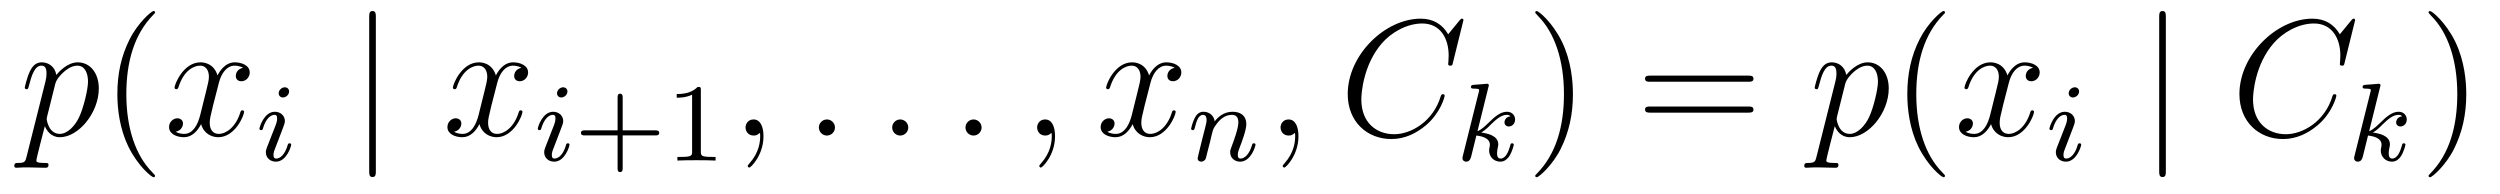 <?xml version='1.0' encoding='UTF-8'?>
<!-- This file was generated by dvisvgm 2.8.1 -->
<svg version='1.1' xmlns='http://www.w3.org/2000/svg' xmlns:xlink='http://www.w3.org/1999/xlink' width='180pt' height='14pt' viewBox='0 -14 180 14'>
<g id='page1'>
<g transform='matrix(1 0 0 -1 -127 650)'>
<path d='M128.914 652.722C128.83 652.363 128.783 652.267 128.292 652.267C128.149 652.267 128.029 652.267 128.029 652.04C128.029 652.017 128.041 651.921 128.173 651.921C128.328 651.921 128.496 651.945 128.651 651.945H129.165C129.416 651.945 130.026 651.921 130.277 651.921C130.348 651.921 130.492 651.921 130.492 652.136C130.492 652.267 130.408 652.267 130.205 652.267C129.655 652.267 129.619 652.351 129.619 652.447C129.619 652.59 130.157 654.647 130.229 654.921C130.36 654.587 130.683 654.12 131.305 654.12C132.656 654.12 134.114 655.878 134.114 657.635C134.114 658.735 133.493 659.512 132.596 659.512C131.831 659.512 131.185 658.771 131.054 658.603C130.958 659.201 130.492 659.512 130.014 659.512C129.667 659.512 129.392 659.344 129.165 658.89C128.95 658.46 128.783 657.731 128.783 657.683C128.783 657.635 128.83 657.575 128.914 657.575C129.01 657.575 129.022 657.587 129.093 657.862C129.273 658.567 129.5 659.273 129.978 659.273C130.253 659.273 130.348 659.081 130.348 658.723C130.348 658.436 130.313 658.316 130.265 658.101L128.914 652.722ZM130.982 657.97C131.066 658.304 131.401 658.651 131.592 658.818C131.723 658.938 132.118 659.273 132.572 659.273C133.098 659.273 133.337 658.747 133.337 658.125C133.337 657.551 133.002 656.2 132.703 655.579C132.405 654.933 131.855 654.36 131.305 654.36C130.492 654.36 130.36 655.387 130.36 655.435C130.36 655.471 130.384 655.567 130.396 655.627L130.982 657.97Z'/>
<path d='M138.164 651.335C138.164 651.371 138.164 651.395 137.961 651.598C136.765 652.806 136.096 654.778 136.096 657.217C136.096 659.536 136.658 661.532 138.045 662.943C138.164 663.05 138.164 663.074 138.164 663.11C138.164 663.182 138.104 663.206 138.056 663.206C137.901 663.206 136.921 662.345 136.335 661.173C135.726 659.966 135.45 658.687 135.45 657.217C135.45 656.152 135.618 654.73 136.239 653.451C136.944 652.017 137.925 651.239 138.056 651.239C138.104 651.239 138.164 651.263 138.164 651.335Z'/>
<path d='M144.504 659.117C144.121 659.046 143.978 658.759 143.978 658.532C143.978 658.245 144.205 658.149 144.372 658.149C144.731 658.149 144.982 658.46 144.982 658.782C144.982 659.285 144.408 659.512 143.906 659.512C143.177 659.512 142.77 658.794 142.663 658.567C142.388 659.464 141.647 659.512 141.432 659.512C140.212 659.512 139.567 657.946 139.567 657.683C139.567 657.635 139.614 657.575 139.698 657.575C139.794 657.575 139.818 657.647 139.842 657.695C140.248 659.022 141.049 659.273 141.396 659.273C141.934 659.273 142.041 658.771 142.041 658.484C142.041 658.221 141.969 657.946 141.826 657.372L141.42 655.734C141.24 655.017 140.894 654.36 140.26 654.36C140.2 654.36 139.902 654.36 139.65 654.515C140.081 654.599 140.176 654.957 140.176 655.101C140.176 655.34 139.997 655.483 139.77 655.483C139.483 655.483 139.172 655.232 139.172 654.85C139.172 654.348 139.734 654.12 140.248 654.12C140.822 654.12 141.228 654.575 141.479 655.065C141.671 654.36 142.268 654.12 142.711 654.12C143.93 654.12 144.575 655.687 144.575 655.949C144.575 656.009 144.528 656.057 144.456 656.057C144.348 656.057 144.336 655.997 144.301 655.902C143.978 654.85 143.284 654.36 142.747 654.36C142.328 654.36 142.101 654.67 142.101 655.16C142.101 655.423 142.149 655.615 142.34 656.404L142.758 658.029C142.938 658.747 143.344 659.273 143.894 659.273C143.918 659.273 144.253 659.273 144.504 659.117Z'/>
<path d='M147.815 657.412C147.815 657.588 147.687 657.715 147.504 657.715C147.297 657.715 147.066 657.524 147.066 657.285C147.066 657.109 147.193 656.982 147.376 656.982C147.583 656.982 147.815 657.173 147.815 657.412ZM146.651 654.488L146.221 653.388C146.181 653.269 146.141 653.173 146.141 653.037C146.141 652.647 146.444 652.36 146.866 652.36C147.639 652.36 147.966 653.476 147.966 653.579C147.966 653.659 147.902 653.683 147.847 653.683C147.751 653.683 147.735 653.627 147.711 653.547C147.528 652.91 147.201 652.583 146.882 652.583C146.787 652.583 146.691 652.623 146.691 652.838C146.691 653.03 146.747 653.173 146.85 653.42C146.93 653.635 147.01 653.85 147.098 654.066L147.344 654.711C147.416 654.894 147.512 655.141 147.512 655.277C147.512 655.675 147.193 655.954 146.787 655.954C146.014 655.954 145.679 654.838 145.679 654.735C145.679 654.663 145.735 654.631 145.798 654.631C145.902 654.631 145.91 654.679 145.934 654.759C146.157 655.516 146.524 655.731 146.763 655.731C146.874 655.731 146.954 655.691 146.954 655.468C146.954 655.388 146.946 655.277 146.866 655.038L146.651 654.488Z'/>
<path d='M154.061 662.775C154.061 662.99 154.061 663.206 153.822 663.206C153.582 663.206 153.582 662.99 153.582 662.775V651.682C153.582 651.467 153.582 651.252 153.822 651.252C154.061 651.252 154.061 651.467 154.061 651.682V662.775Z'/>
<path d='M164.546 659.117C164.163 659.046 164.02 658.759 164.02 658.532C164.02 658.245 164.247 658.149 164.414 658.149C164.773 658.149 165.024 658.46 165.024 658.782C165.024 659.285 164.45 659.512 163.948 659.512C163.219 659.512 162.812 658.794 162.705 658.567C162.43 659.464 161.688 659.512 161.473 659.512C160.254 659.512 159.608 657.946 159.608 657.683C159.608 657.635 159.656 657.575 159.74 657.575C159.836 657.575 159.86 657.647 159.883 657.695C160.29 659.022 161.091 659.273 161.438 659.273C161.976 659.273 162.083 658.771 162.083 658.484C162.083 658.221 162.011 657.946 161.868 657.372L161.462 655.734C161.282 655.017 160.936 654.36 160.302 654.36C160.242 654.36 159.943 654.36 159.692 654.515C160.122 654.599 160.218 654.957 160.218 655.101C160.218 655.34 160.039 655.483 159.812 655.483C159.525 655.483 159.214 655.232 159.214 654.85C159.214 654.348 159.776 654.12 160.29 654.12C160.864 654.12 161.27 654.575 161.521 655.065C161.712 654.36 162.31 654.12 162.753 654.12C163.972 654.12 164.617 655.687 164.617 655.949C164.617 656.009 164.569 656.057 164.498 656.057C164.39 656.057 164.378 655.997 164.343 655.902C164.02 654.85 163.326 654.36 162.788 654.36C162.37 654.36 162.143 654.67 162.143 655.16C162.143 655.423 162.191 655.615 162.382 656.404L162.8 658.029C162.98 658.747 163.386 659.273 163.936 659.273C163.96 659.273 164.295 659.273 164.546 659.117Z'/>
<path d='M167.855 657.412C167.855 657.588 167.727 657.715 167.544 657.715C167.337 657.715 167.106 657.524 167.106 657.285C167.106 657.109 167.233 656.982 167.416 656.982C167.623 656.982 167.855 657.173 167.855 657.412ZM166.691 654.488L166.261 653.388C166.221 653.269 166.181 653.173 166.181 653.037C166.181 652.647 166.484 652.36 166.906 652.36C167.679 652.36 168.006 653.476 168.006 653.579C168.006 653.659 167.942 653.683 167.887 653.683C167.791 653.683 167.775 653.627 167.751 653.547C167.568 652.91 167.241 652.583 166.922 652.583C166.827 652.583 166.731 652.623 166.731 652.838C166.731 653.03 166.787 653.173 166.89 653.42C166.97 653.635 167.05 653.85 167.138 654.066L167.384 654.711C167.456 654.894 167.552 655.141 167.552 655.277C167.552 655.675 167.233 655.954 166.827 655.954C166.054 655.954 165.719 654.838 165.719 654.735C165.719 654.663 165.775 654.631 165.838 654.631C165.942 654.631 165.95 654.679 165.974 654.759C166.197 655.516 166.564 655.731 166.803 655.731C166.914 655.731 166.994 655.691 166.994 655.468C166.994 655.388 166.986 655.277 166.906 655.038L166.691 654.488Z'/>
<path d='M171.833 654.249H174.176C174.287 654.249 174.463 654.249 174.463 654.432C174.463 654.615 174.287 654.615 174.176 654.615H171.833V656.966C171.833 657.078 171.833 657.253 171.65 657.253S171.467 657.078 171.467 656.966V654.615H169.116C169.004 654.615 168.829 654.615 168.829 654.432C168.829 654.249 169.004 654.249 169.116 654.249H171.467V651.898C171.467 651.787 171.467 651.611 171.65 651.611S171.833 651.787 171.833 651.898V654.249ZM177.461 657.516C177.461 657.731 177.445 657.739 177.23 657.739C176.903 657.42 176.481 657.229 175.724 657.229V656.966C175.939 656.966 176.369 656.966 176.831 657.181V653.093C176.831 652.798 176.808 652.703 176.05 652.703H175.772V652.44C176.098 652.464 176.784 652.464 177.142 652.464C177.501 652.464 178.194 652.464 178.521 652.44V652.703H178.242C177.485 652.703 177.461 652.798 177.461 653.093V657.516Z'/>
<path d='M181.971 654.192C181.971 654.886 181.744 655.4 181.254 655.4C180.871 655.4 180.68 655.089 180.68 654.826C180.68 654.563 180.859 654.24 181.266 654.24C181.421 654.24 181.553 654.288 181.66 654.395C181.684 654.419 181.696 654.419 181.708 654.419C181.732 654.419 181.732 654.252 181.732 654.192C181.732 653.798 181.66 653.021 180.967 652.244C180.835 652.1 180.835 652.076 180.835 652.053C180.835 651.993 180.895 651.933 180.955 651.933C181.051 651.933 181.971 652.818 181.971 654.192Z'/>
<path d='M187.118 654.814C187.118 655.16 186.831 655.4 186.544 655.4C186.197 655.4 185.958 655.113 185.958 654.826C185.958 654.479 186.245 654.24 186.532 654.24C186.879 654.24 187.118 654.527 187.118 654.814Z'/>
<path d='M192.396 654.814C192.396 655.16 192.109 655.4 191.822 655.4C191.476 655.4 191.237 655.113 191.237 654.826C191.237 654.479 191.523 654.24 191.81 654.24C192.157 654.24 192.396 654.527 192.396 654.814Z'/>
<path d='M197.675 654.814C197.675 655.16 197.387 655.4 197.1 655.4C196.754 655.4 196.514 655.113 196.514 654.826C196.514 654.479 196.801 654.24 197.088 654.24C197.435 654.24 197.675 654.527 197.675 654.814Z'/>
<path d='M202.964 654.192C202.964 654.886 202.738 655.4 202.247 655.4C201.864 655.4 201.673 655.089 201.673 654.826C201.673 654.563 201.852 654.24 202.259 654.24C202.415 654.24 202.546 654.288 202.654 654.395C202.678 654.419 202.69 654.419 202.702 654.419C202.726 654.419 202.726 654.252 202.726 654.192C202.726 653.798 202.654 653.021 201.96 652.244C201.828 652.1 201.828 652.076 201.828 652.053C201.828 651.993 201.888 651.933 201.948 651.933C202.044 651.933 202.964 652.818 202.964 654.192Z'/>
<path d='M211.578 659.117C211.195 659.046 211.051 658.759 211.051 658.532C211.051 658.245 211.279 658.149 211.446 658.149C211.805 658.149 212.056 658.46 212.056 658.782C212.056 659.285 211.482 659.512 210.98 659.512C210.251 659.512 209.844 658.794 209.737 658.567C209.461 659.464 208.721 659.512 208.506 659.512C207.286 659.512 206.64 657.946 206.64 657.683C206.64 657.635 206.688 657.575 206.772 657.575C206.868 657.575 206.892 657.647 206.916 657.695C207.322 659.022 208.123 659.273 208.47 659.273C209.008 659.273 209.116 658.771 209.116 658.484C209.116 658.221 209.044 657.946 208.9 657.372L208.494 655.734C208.314 655.017 207.967 654.36 207.334 654.36C207.275 654.36 206.976 654.36 206.724 654.515C207.155 654.599 207.25 654.957 207.25 655.101C207.25 655.34 207.071 655.483 206.844 655.483C206.557 655.483 206.246 655.232 206.246 654.85C206.246 654.348 206.808 654.12 207.322 654.12C207.895 654.12 208.302 654.575 208.553 655.065C208.745 654.36 209.342 654.12 209.784 654.12C211.004 654.12 211.649 655.687 211.649 655.949C211.649 656.009 211.602 656.057 211.53 656.057C211.422 656.057 211.41 655.997 211.374 655.902C211.051 654.85 210.359 654.36 209.82 654.36C209.402 654.36 209.174 654.67 209.174 655.16C209.174 655.423 209.222 655.615 209.414 656.404L209.832 658.029C210.012 658.747 210.418 659.273 210.968 659.273C210.992 659.273 211.327 659.273 211.578 659.117Z'/>
<path d='M214.114 653.747C214.138 653.866 214.217 654.169 214.241 654.289C214.352 654.719 214.352 654.727 214.536 654.99C214.799 655.38 215.173 655.731 215.707 655.731C215.994 655.731 216.162 655.564 216.162 655.189C216.162 654.751 215.827 653.842 215.676 653.452C215.572 653.189 215.572 653.141 215.572 653.037C215.572 652.583 215.946 652.36 216.289 652.36C217.07 652.36 217.397 653.476 217.397 653.579C217.397 653.659 217.333 653.683 217.277 653.683C217.182 653.683 217.165 653.627 217.141 653.547C216.95 652.894 216.616 652.583 216.313 652.583C216.185 652.583 216.121 652.663 216.121 652.846C216.121 653.03 216.185 653.205 216.265 653.404C216.385 653.707 216.736 654.623 216.736 655.07C216.736 655.667 216.32 655.954 215.747 655.954C215.102 655.954 214.687 655.564 214.457 655.261C214.4 655.699 214.05 655.954 213.643 655.954C213.356 655.954 213.157 655.771 213.03 655.524C212.839 655.149 212.759 654.751 212.759 654.735C212.759 654.663 212.815 654.631 212.879 654.631C212.982 654.631 212.99 654.663 213.046 654.87C213.142 655.261 213.286 655.731 213.619 655.731C213.827 655.731 213.875 655.532 213.875 655.357C213.875 655.213 213.835 655.062 213.77 654.799C213.755 654.735 213.636 654.265 213.604 654.153L213.308 652.958C213.277 652.838 213.229 652.639 213.229 652.607C213.229 652.424 213.38 652.36 213.484 652.36C213.628 652.36 213.748 652.456 213.803 652.552C213.827 652.599 213.89 652.87 213.93 653.037L214.114 653.747Z'/>
<path d='M220.49 654.192C220.49 654.886 220.264 655.4 219.774 655.4C219.391 655.4 219.2 655.089 219.2 654.826C219.2 654.563 219.379 654.24 219.786 654.24C219.941 654.24 220.073 654.288 220.181 654.395C220.204 654.419 220.217 654.419 220.228 654.419C220.252 654.419 220.252 654.252 220.252 654.192C220.252 653.798 220.181 653.021 219.487 652.244C219.355 652.1 219.355 652.076 219.355 652.053C219.355 651.993 219.415 651.933 219.475 651.933C219.571 651.933 220.49 652.818 220.49 654.192Z'/>
<path d='M232.368 662.548C232.368 662.656 232.284 662.656 232.26 662.656S232.188 662.656 232.093 662.536L231.269 661.532C230.85 662.249 230.192 662.656 229.296 662.656C226.714 662.656 224.036 660.038 224.036 657.228C224.036 655.232 225.434 653.989 227.18 653.989C228.136 653.989 228.973 654.395 229.667 654.981C230.706 655.854 231.017 657.013 231.017 657.109C231.017 657.217 230.922 657.217 230.886 657.217C230.778 657.217 230.766 657.145 230.742 657.097C230.192 655.232 228.578 654.336 227.383 654.336C226.116 654.336 225.016 655.148 225.016 656.846C225.016 657.228 225.136 659.308 226.487 660.874C227.144 661.64 228.268 662.309 229.403 662.309C230.718 662.309 231.304 661.221 231.304 660.002C231.304 659.691 231.269 659.428 231.269 659.38C231.269 659.273 231.388 659.273 231.424 659.273C231.556 659.273 231.568 659.285 231.614 659.5L232.368 662.548Z'/>
<path d='M234.167 657.731C234.175 657.747 234.199 657.851 234.199 657.858C234.199 657.898 234.167 657.97 234.071 657.97C234.04 657.97 233.792 657.946 233.609 657.93L233.162 657.898C232.987 657.882 232.908 657.874 232.908 657.731C232.908 657.619 233.02 657.619 233.116 657.619C233.497 657.619 233.497 657.572 233.497 657.5C233.497 657.476 233.497 657.46 233.458 657.317L232.326 652.782C232.294 652.663 232.294 652.615 232.294 652.607C232.294 652.472 232.405 652.36 232.558 652.36C232.828 652.36 232.892 652.615 232.924 652.727C233.004 653.062 233.21 653.906 233.298 654.241C233.736 654.193 234.27 654.042 234.27 653.587C234.27 653.547 234.27 653.508 234.254 653.428C234.23 653.324 234.215 653.213 234.215 653.173C234.215 652.703 234.565 652.36 235.027 652.36C235.362 652.36 235.57 652.607 235.673 652.759C235.864 653.053 235.992 653.532 235.992 653.579C235.992 653.659 235.928 653.683 235.872 653.683C235.776 653.683 235.76 653.635 235.728 653.492C235.625 653.117 235.418 652.583 235.044 652.583C234.836 652.583 234.788 652.759 234.788 652.974C234.788 653.077 234.797 653.173 234.836 653.356C234.844 653.388 234.876 653.516 234.876 653.603C234.876 654.257 234.055 654.4 233.648 654.456C233.944 654.631 234.215 654.902 234.311 655.006C234.749 655.436 235.106 655.731 235.489 655.731C235.594 655.731 235.688 655.707 235.752 655.627C235.322 655.572 235.322 655.197 235.322 655.189C235.322 655.014 235.458 654.894 235.633 654.894C235.848 654.894 236.087 655.07 236.087 655.396C236.087 655.667 235.896 655.954 235.498 655.954C235.036 655.954 234.62 655.603 234.167 655.149C233.705 654.695 233.506 654.607 233.378 654.552L234.167 657.731Z'/>
<path d='M240.251 657.217C240.251 658.125 240.132 659.607 239.462 660.994C238.757 662.428 237.776 663.206 237.646 663.206C237.598 663.206 237.538 663.182 237.538 663.11C237.538 663.074 237.538 663.05 237.74 662.847C238.937 661.64 239.605 659.667 239.605 657.228C239.605 654.909 239.044 652.913 237.656 651.502C237.538 651.395 237.538 651.371 237.538 651.335C237.538 651.263 237.598 651.239 237.646 651.239C237.8 651.239 238.781 652.1 239.366 653.272C239.976 654.491 240.251 655.782 240.251 657.217Z'/>
<path d='M252.868 658.113C253.034 658.113 253.25 658.113 253.25 658.328C253.25 658.555 253.048 658.555 252.868 658.555H245.827C245.659 658.555 245.444 658.555 245.444 658.34C245.444 658.113 245.647 658.113 245.827 658.113H252.868ZM252.868 655.89C253.034 655.89 253.25 655.89 253.25 656.105C253.25 656.332 253.048 656.332 252.868 656.332H245.827C245.659 656.332 245.444 656.332 245.444 656.117C245.444 655.89 245.647 655.89 245.827 655.89H252.868Z'/>
<path d='M257.79 652.722C257.706 652.363 257.658 652.267 257.168 652.267C257.024 652.267 256.906 652.267 256.906 652.04C256.906 652.017 256.918 651.921 257.048 651.921C257.204 651.921 257.371 651.945 257.527 651.945H258.041C258.292 651.945 258.901 651.921 259.153 651.921C259.224 651.921 259.368 651.921 259.368 652.136C259.368 652.267 259.284 652.267 259.081 652.267C258.532 652.267 258.496 652.351 258.496 652.447C258.496 652.59 259.033 654.647 259.105 654.921C259.236 654.587 259.559 654.12 260.18 654.12C261.532 654.12 262.99 655.878 262.99 657.635C262.99 658.735 262.368 659.512 261.472 659.512C260.707 659.512 260.062 658.771 259.93 658.603C259.834 659.201 259.368 659.512 258.889 659.512C258.542 659.512 258.268 659.344 258.041 658.89C257.826 658.46 257.658 657.731 257.658 657.683C257.658 657.635 257.706 657.575 257.79 657.575C257.886 657.575 257.897 657.587 257.969 657.862C258.149 658.567 258.376 659.273 258.853 659.273C259.128 659.273 259.224 659.081 259.224 658.723C259.224 658.436 259.188 658.316 259.14 658.101L257.79 652.722ZM259.858 657.97C259.942 658.304 260.276 658.651 260.467 658.818C260.599 658.938 260.994 659.273 261.448 659.273C261.973 659.273 262.213 658.747 262.213 658.125C262.213 657.551 261.878 656.2 261.58 655.579C261.281 654.933 260.73 654.36 260.18 654.36C259.368 654.36 259.236 655.387 259.236 655.435C259.236 655.471 259.26 655.567 259.272 655.627L259.858 657.97Z'/>
<path d='M267.04 651.335C267.04 651.371 267.04 651.395 266.837 651.598C265.642 652.806 264.972 654.778 264.972 657.217C264.972 659.536 265.534 661.532 266.921 662.943C267.04 663.05 267.04 663.074 267.04 663.11C267.04 663.182 266.98 663.206 266.932 663.206C266.777 663.206 265.796 662.345 265.211 661.173C264.601 659.966 264.326 658.687 264.326 657.217C264.326 656.152 264.493 654.73 265.115 653.451C265.82 652.017 266.801 651.239 266.932 651.239C266.98 651.239 267.04 651.263 267.04 651.335Z'/>
<path d='M273.379 659.117C272.998 659.046 272.854 658.759 272.854 658.532C272.854 658.245 273.08 658.149 273.248 658.149C273.607 658.149 273.858 658.46 273.858 658.782C273.858 659.285 273.284 659.512 272.782 659.512C272.053 659.512 271.646 658.794 271.538 658.567C271.264 659.464 270.522 659.512 270.307 659.512C269.088 659.512 268.442 657.946 268.442 657.683C268.442 657.635 268.49 657.575 268.574 657.575C268.669 657.575 268.693 657.647 268.717 657.695C269.124 659.022 269.924 659.273 270.271 659.273C270.81 659.273 270.917 658.771 270.917 658.484C270.917 658.221 270.845 657.946 270.702 657.372L270.295 655.734C270.116 655.017 269.77 654.36 269.136 654.36C269.076 654.36 268.777 654.36 268.526 654.515C268.956 654.599 269.052 654.957 269.052 655.101C269.052 655.34 268.873 655.483 268.645 655.483C268.358 655.483 268.048 655.232 268.048 654.85C268.048 654.348 268.61 654.12 269.124 654.12C269.698 654.12 270.104 654.575 270.355 655.065C270.546 654.36 271.145 654.12 271.586 654.12C272.806 654.12 273.451 655.687 273.451 655.949C273.451 656.009 273.403 656.057 273.331 656.057C273.224 656.057 273.212 655.997 273.176 655.902C272.854 654.85 272.16 654.36 271.622 654.36C271.204 654.36 270.977 654.67 270.977 655.16C270.977 655.423 271.025 655.615 271.216 656.404L271.634 658.029C271.813 658.747 272.22 659.273 272.77 659.273C272.794 659.273 273.128 659.273 273.379 659.117Z'/>
<path d='M276.695 657.412C276.695 657.588 276.568 657.715 276.384 657.715C276.176 657.715 275.946 657.524 275.946 657.285C275.946 657.109 276.073 656.982 276.257 656.982C276.463 656.982 276.695 657.173 276.695 657.412ZM275.531 654.488L275.101 653.388C275.06 653.269 275.021 653.173 275.021 653.037C275.021 652.647 275.324 652.36 275.747 652.36C276.52 652.36 276.846 653.476 276.846 653.579C276.846 653.659 276.782 653.683 276.726 653.683C276.631 653.683 276.616 653.627 276.59 653.547C276.408 652.91 276.08 652.583 275.762 652.583C275.666 652.583 275.57 652.623 275.57 652.838C275.57 653.03 275.627 653.173 275.73 653.42C275.81 653.635 275.89 653.85 275.977 654.066L276.224 654.711C276.296 654.894 276.392 655.141 276.392 655.277C276.392 655.675 276.073 655.954 275.666 655.954C274.894 655.954 274.559 654.838 274.559 654.735C274.559 654.663 274.615 654.631 274.679 654.631C274.782 654.631 274.79 654.679 274.814 654.759C275.038 655.516 275.404 655.731 275.642 655.731C275.754 655.731 275.834 655.691 275.834 655.468C275.834 655.388 275.826 655.277 275.747 655.038L275.531 654.488Z'/>
<path d='M282.941 662.775C282.941 662.99 282.941 663.206 282.702 663.206C282.462 663.206 282.462 662.99 282.462 662.775V651.682C282.462 651.467 282.462 651.252 282.702 651.252C282.941 651.252 282.941 651.467 282.941 651.682V662.775Z'/>
<path d='M296.569 662.548C296.569 662.656 296.485 662.656 296.461 662.656S296.389 662.656 296.294 662.536L295.469 661.532C295.051 662.249 294.394 662.656 293.497 662.656C290.915 662.656 288.238 660.038 288.238 657.228C288.238 655.232 289.636 653.989 291.38 653.989C292.337 653.989 293.174 654.395 293.868 654.981C294.907 655.854 295.218 657.013 295.218 657.109C295.218 657.217 295.122 657.217 295.087 657.217C294.979 657.217 294.967 657.145 294.943 657.097C294.394 655.232 292.78 654.336 291.584 654.336C290.317 654.336 289.217 655.148 289.217 656.846C289.217 657.228 289.337 659.308 290.688 660.874C291.346 661.64 292.469 662.309 293.604 662.309C294.919 662.309 295.505 661.221 295.505 660.002C295.505 659.691 295.469 659.428 295.469 659.38C295.469 659.273 295.589 659.273 295.625 659.273C295.757 659.273 295.768 659.285 295.816 659.5L296.569 662.548Z'/>
<path d='M298.367 657.731C298.375 657.747 298.399 657.851 298.399 657.858C298.399 657.898 298.367 657.97 298.271 657.97C298.24 657.97 297.992 657.946 297.809 657.93L297.362 657.898C297.187 657.882 297.108 657.874 297.108 657.731C297.108 657.619 297.22 657.619 297.316 657.619C297.697 657.619 297.697 657.572 297.697 657.5C297.697 657.476 297.697 657.46 297.658 657.317L296.526 652.782C296.494 652.663 296.494 652.615 296.494 652.607C296.494 652.472 296.605 652.36 296.758 652.36C297.028 652.36 297.092 652.615 297.124 652.727C297.204 653.062 297.41 653.906 297.498 654.241C297.936 654.193 298.47 654.042 298.47 653.587C298.47 653.547 298.47 653.508 298.454 653.428C298.43 653.324 298.415 653.213 298.415 653.173C298.415 652.703 298.765 652.36 299.227 652.36C299.562 652.36 299.77 652.607 299.873 652.759C300.064 653.053 300.192 653.532 300.192 653.579C300.192 653.659 300.128 653.683 300.072 653.683C299.976 653.683 299.96 653.635 299.928 653.492C299.825 653.117 299.618 652.583 299.244 652.583C299.036 652.583 298.988 652.759 298.988 652.974C298.988 653.077 298.997 653.173 299.036 653.356C299.044 653.388 299.076 653.516 299.076 653.603C299.076 654.257 298.255 654.4 297.848 654.456C298.144 654.631 298.415 654.902 298.511 655.006C298.949 655.436 299.306 655.731 299.689 655.731C299.794 655.731 299.888 655.707 299.952 655.627C299.522 655.572 299.522 655.197 299.522 655.189C299.522 655.014 299.658 654.894 299.833 654.894C300.048 654.894 300.287 655.07 300.287 655.396C300.287 655.667 300.096 655.954 299.698 655.954C299.236 655.954 298.82 655.603 298.367 655.149C297.905 654.695 297.706 654.607 297.578 654.552L298.367 657.731Z'/>
<path d='M304.571 657.217C304.571 658.125 304.452 659.607 303.782 660.994C303.077 662.428 302.096 663.206 301.966 663.206C301.918 663.206 301.858 663.182 301.858 663.11C301.858 663.074 301.858 663.05 302.06 662.847C303.257 661.64 303.925 659.667 303.925 657.228C303.925 654.909 303.364 652.913 301.976 651.502C301.858 651.395 301.858 651.371 301.858 651.335C301.858 651.263 301.918 651.239 301.966 651.239C302.12 651.239 303.101 652.1 303.686 653.272C304.296 654.491 304.571 655.782 304.571 657.217Z'/>
</g>
</g>
</svg>